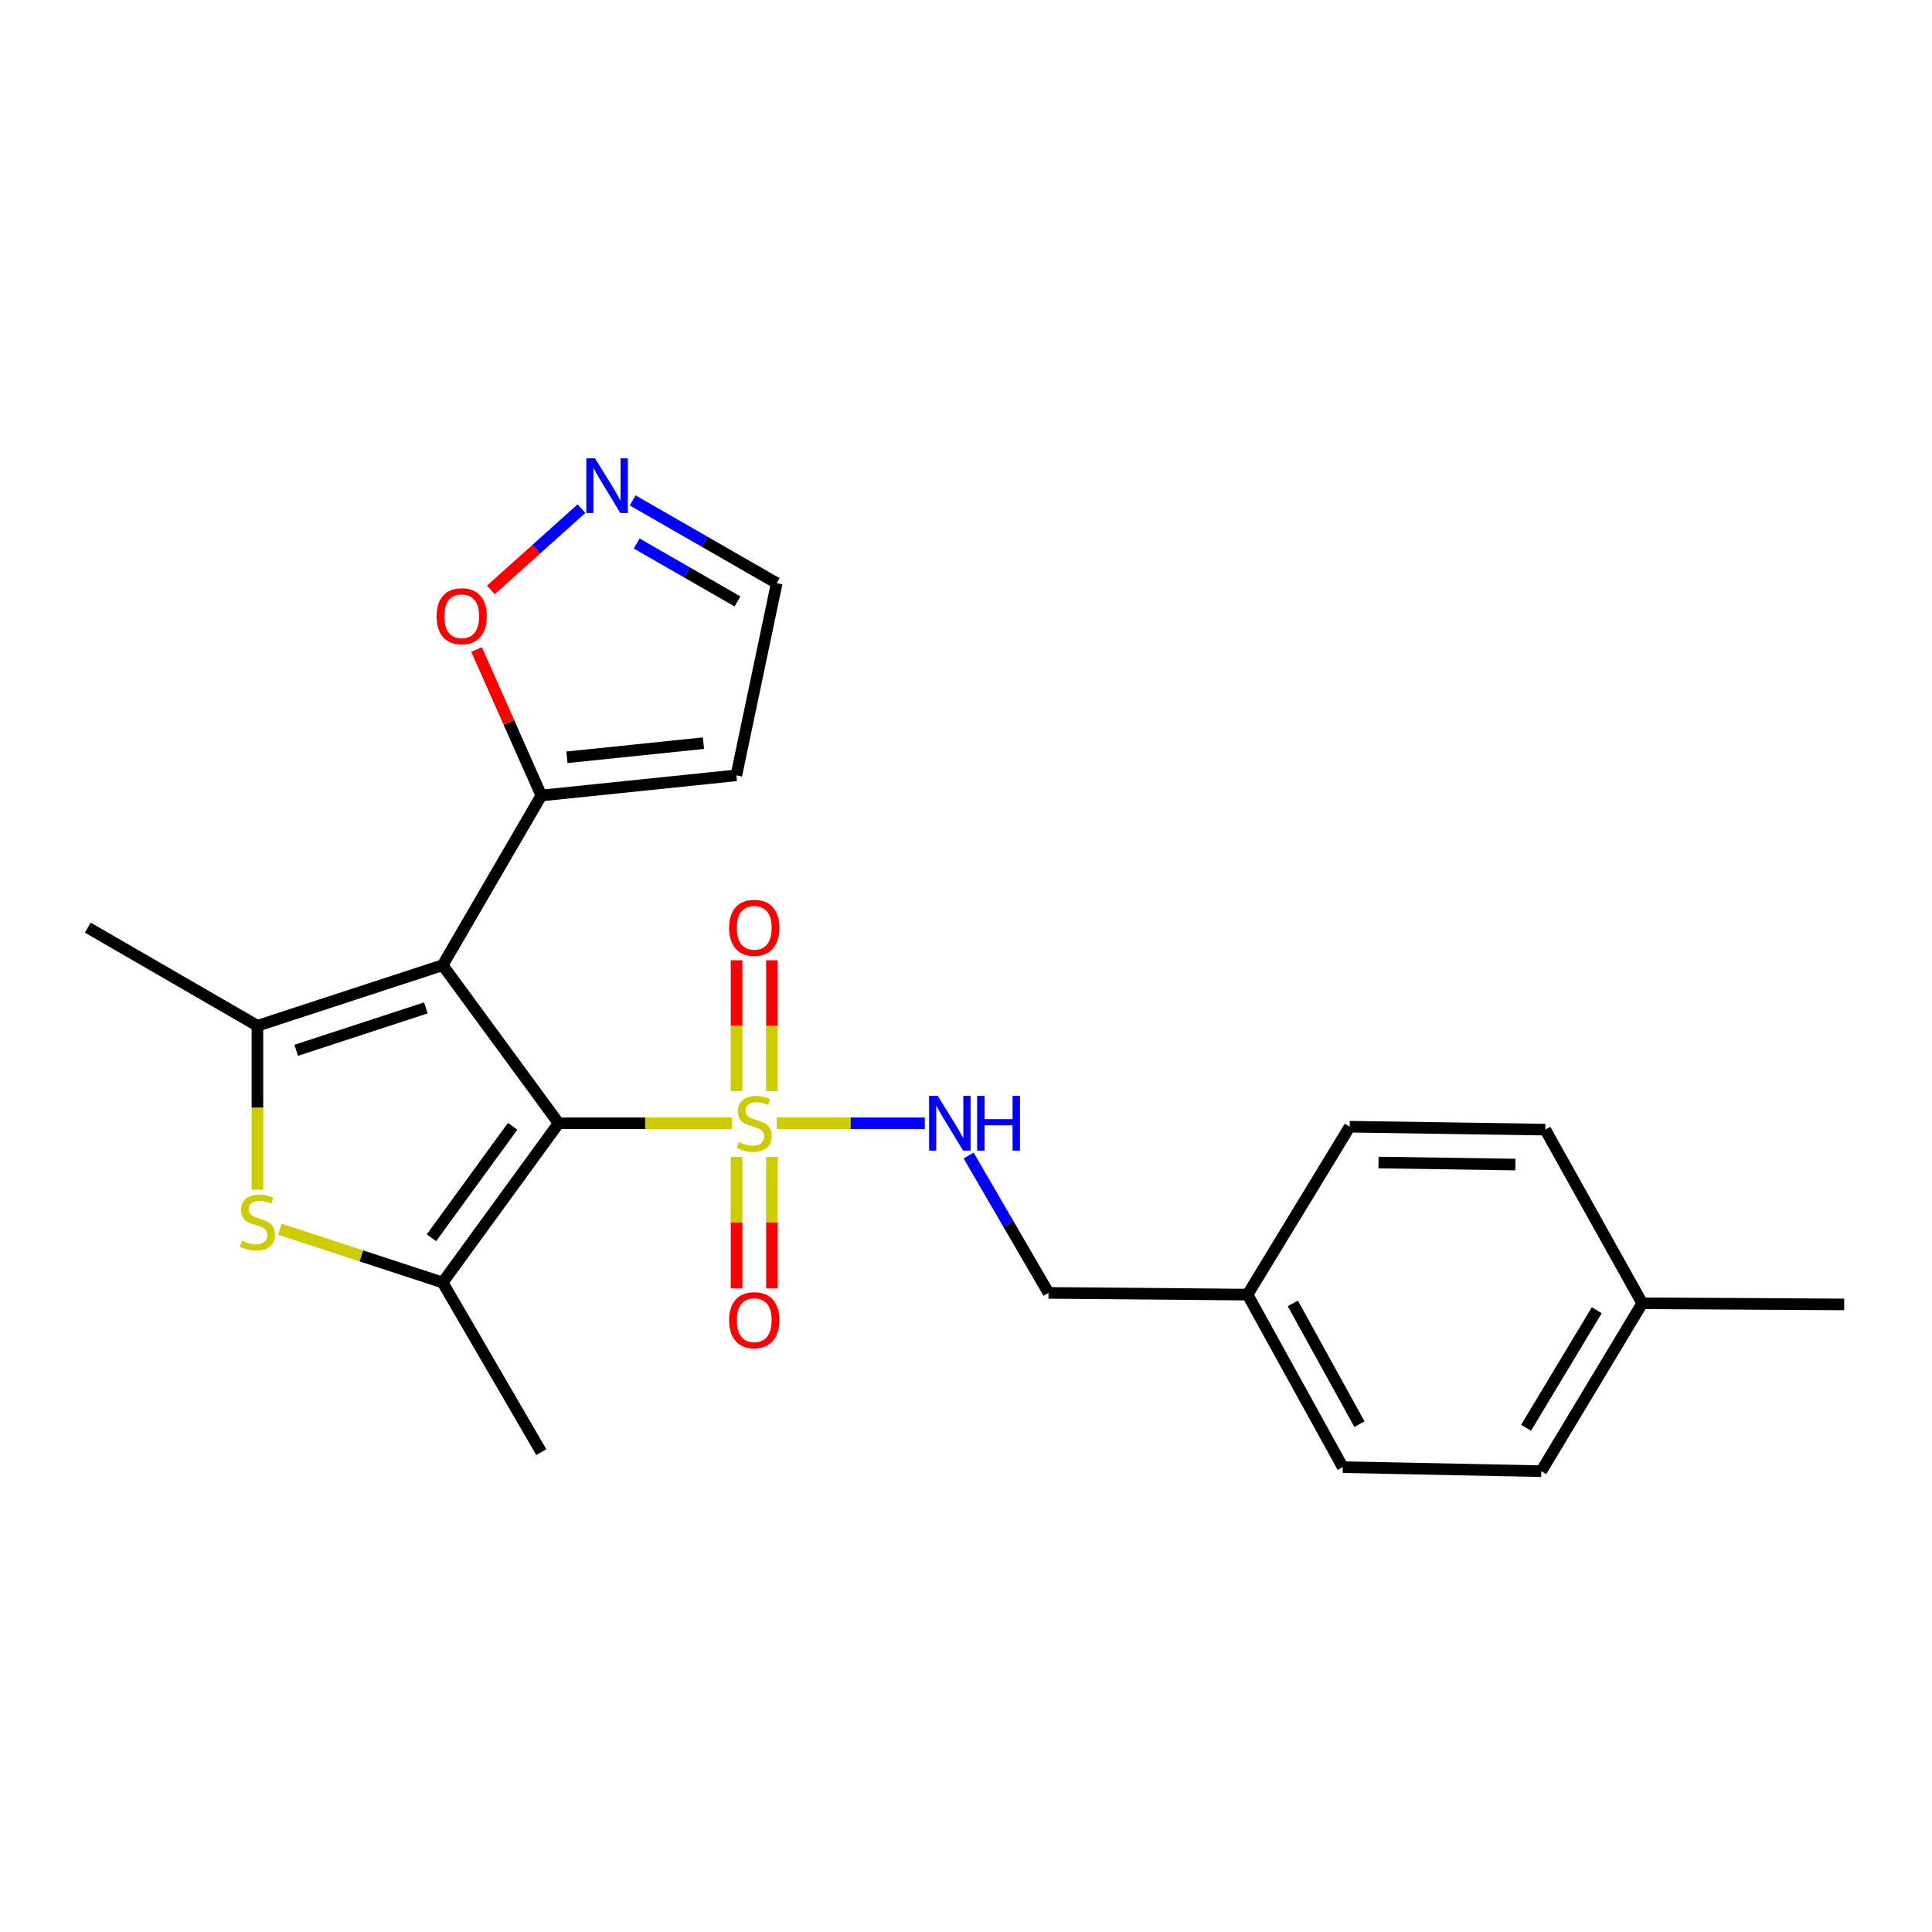 <?xml version='1.0' encoding='iso-8859-1'?>
<svg version='1.1' baseProfile='full'
              xmlns='http://www.w3.org/2000/svg'
                      xmlns:rdkit='http://www.rdkit.org/xml'
                      xmlns:xlink='http://www.w3.org/1999/xlink'
                  xml:space='preserve'
width='1000px' height='1000px' viewBox='0 0 1000 1000'>
<!-- END OF HEADER -->
<rect style='opacity:1.0;fill:#FFFFFF;stroke:none' width='1000' height='1000' x='0' y='0'> </rect>
<path class='bond-0' d='M 289.148,581.397 L 229.112,499.579' style='fill:none;fill-rule:evenodd;stroke:#000000;stroke-width:6px;stroke-linecap:butt;stroke-linejoin:miter;stroke-opacity:1' />
<path class='bond-1' d='M 289.148,581.397 L 333.962,581.397' style='fill:none;fill-rule:evenodd;stroke:#000000;stroke-width:6px;stroke-linecap:butt;stroke-linejoin:miter;stroke-opacity:1' />
<path class='bond-1' d='M 333.962,581.397 L 378.776,581.397' style='fill:none;fill-rule:evenodd;stroke:#CCCC00;stroke-width:6px;stroke-linecap:butt;stroke-linejoin:miter;stroke-opacity:1' />
<path class='bond-2' d='M 289.148,581.397 L 229.112,663.815' style='fill:none;fill-rule:evenodd;stroke:#000000;stroke-width:6px;stroke-linecap:butt;stroke-linejoin:miter;stroke-opacity:1' />
<path class='bond-2' d='M 265.34,582.977 L 223.315,640.67' style='fill:none;fill-rule:evenodd;stroke:#000000;stroke-width:6px;stroke-linecap:butt;stroke-linejoin:miter;stroke-opacity:1' />
<path class='bond-3' d='M 229.112,499.579 L 133.244,530.935' style='fill:none;fill-rule:evenodd;stroke:#000000;stroke-width:6px;stroke-linecap:butt;stroke-linejoin:miter;stroke-opacity:1' />
<path class='bond-3' d='M 220.425,521.688 L 153.317,543.637' style='fill:none;fill-rule:evenodd;stroke:#000000;stroke-width:6px;stroke-linecap:butt;stroke-linejoin:miter;stroke-opacity:1' />
<path class='bond-5' d='M 229.112,499.579 L 280.185,411.759' style='fill:none;fill-rule:evenodd;stroke:#000000;stroke-width:6px;stroke-linecap:butt;stroke-linejoin:miter;stroke-opacity:1' />
<path class='bond-6' d='M 401.999,581.397 L 440.327,581.397' style='fill:none;fill-rule:evenodd;stroke:#CCCC00;stroke-width:6px;stroke-linecap:butt;stroke-linejoin:miter;stroke-opacity:1' />
<path class='bond-6' d='M 440.327,581.397 L 478.656,581.397' style='fill:none;fill-rule:evenodd;stroke:#0000FF;stroke-width:6px;stroke-linecap:butt;stroke-linejoin:miter;stroke-opacity:1' />
<path class='bond-9' d='M 399.544,564.746 L 399.544,530.884' style='fill:none;fill-rule:evenodd;stroke:#CCCC00;stroke-width:6px;stroke-linecap:butt;stroke-linejoin:miter;stroke-opacity:1' />
<path class='bond-9' d='M 399.544,530.884 L 399.544,497.022' style='fill:none;fill-rule:evenodd;stroke:#FF0000;stroke-width:6px;stroke-linecap:butt;stroke-linejoin:miter;stroke-opacity:1' />
<path class='bond-9' d='M 381.231,564.746 L 381.231,530.884' style='fill:none;fill-rule:evenodd;stroke:#CCCC00;stroke-width:6px;stroke-linecap:butt;stroke-linejoin:miter;stroke-opacity:1' />
<path class='bond-9' d='M 381.231,530.884 L 381.231,497.022' style='fill:none;fill-rule:evenodd;stroke:#FF0000;stroke-width:6px;stroke-linecap:butt;stroke-linejoin:miter;stroke-opacity:1' />
<path class='bond-10' d='M 381.231,598.823 L 381.231,632.82' style='fill:none;fill-rule:evenodd;stroke:#CCCC00;stroke-width:6px;stroke-linecap:butt;stroke-linejoin:miter;stroke-opacity:1' />
<path class='bond-10' d='M 381.231,632.82 L 381.231,666.816' style='fill:none;fill-rule:evenodd;stroke:#FF0000;stroke-width:6px;stroke-linecap:butt;stroke-linejoin:miter;stroke-opacity:1' />
<path class='bond-10' d='M 399.544,598.823 L 399.544,632.82' style='fill:none;fill-rule:evenodd;stroke:#CCCC00;stroke-width:6px;stroke-linecap:butt;stroke-linejoin:miter;stroke-opacity:1' />
<path class='bond-10' d='M 399.544,632.82 L 399.544,666.816' style='fill:none;fill-rule:evenodd;stroke:#FF0000;stroke-width:6px;stroke-linecap:butt;stroke-linejoin:miter;stroke-opacity:1' />
<path class='bond-4' d='M 229.112,663.815 L 186.979,650.034' style='fill:none;fill-rule:evenodd;stroke:#000000;stroke-width:6px;stroke-linecap:butt;stroke-linejoin:miter;stroke-opacity:1' />
<path class='bond-4' d='M 186.979,650.034 L 144.846,636.254' style='fill:none;fill-rule:evenodd;stroke:#CCCC00;stroke-width:6px;stroke-linecap:butt;stroke-linejoin:miter;stroke-opacity:1' />
<path class='bond-15' d='M 229.112,663.815 L 280.185,751.625' style='fill:none;fill-rule:evenodd;stroke:#000000;stroke-width:6px;stroke-linecap:butt;stroke-linejoin:miter;stroke-opacity:1' />
<path class='bond-14' d='M 133.244,530.935 L 45.455,480.147' style='fill:none;fill-rule:evenodd;stroke:#000000;stroke-width:6px;stroke-linecap:butt;stroke-linejoin:miter;stroke-opacity:1' />
<path class='bond-23' d='M 133.244,530.935 L 133.244,573.368' style='fill:none;fill-rule:evenodd;stroke:#000000;stroke-width:6px;stroke-linecap:butt;stroke-linejoin:miter;stroke-opacity:1' />
<path class='bond-23' d='M 133.244,573.368 L 133.244,615.801' style='fill:none;fill-rule:evenodd;stroke:#CCCC00;stroke-width:6px;stroke-linecap:butt;stroke-linejoin:miter;stroke-opacity:1' />
<path class='bond-8' d='M 280.185,411.759 L 263.416,373.971' style='fill:none;fill-rule:evenodd;stroke:#000000;stroke-width:6px;stroke-linecap:butt;stroke-linejoin:miter;stroke-opacity:1' />
<path class='bond-8' d='M 263.416,373.971 L 246.648,336.182' style='fill:none;fill-rule:evenodd;stroke:#FF0000;stroke-width:6px;stroke-linecap:butt;stroke-linejoin:miter;stroke-opacity:1' />
<path class='bond-11' d='M 280.185,411.759 L 381.139,401.31' style='fill:none;fill-rule:evenodd;stroke:#000000;stroke-width:6px;stroke-linecap:butt;stroke-linejoin:miter;stroke-opacity:1' />
<path class='bond-11' d='M 293.443,391.976 L 364.111,384.662' style='fill:none;fill-rule:evenodd;stroke:#000000;stroke-width:6px;stroke-linecap:butt;stroke-linejoin:miter;stroke-opacity:1' />
<path class='bond-13' d='M 501.349,598.096 L 522.024,633.647' style='fill:none;fill-rule:evenodd;stroke:#0000FF;stroke-width:6px;stroke-linecap:butt;stroke-linejoin:miter;stroke-opacity:1' />
<path class='bond-13' d='M 522.024,633.647 L 542.699,669.197' style='fill:none;fill-rule:evenodd;stroke:#000000;stroke-width:6px;stroke-linecap:butt;stroke-linejoin:miter;stroke-opacity:1' />
<path class='bond-7' d='M 300.959,263.288 L 277.506,284.322' style='fill:none;fill-rule:evenodd;stroke:#0000FF;stroke-width:6px;stroke-linecap:butt;stroke-linejoin:miter;stroke-opacity:1' />
<path class='bond-7' d='M 277.506,284.322 L 254.052,305.356' style='fill:none;fill-rule:evenodd;stroke:#FF0000;stroke-width:6px;stroke-linecap:butt;stroke-linejoin:miter;stroke-opacity:1' />
<path class='bond-24' d='M 327.498,259.017 L 364.762,280.434' style='fill:none;fill-rule:evenodd;stroke:#0000FF;stroke-width:6px;stroke-linecap:butt;stroke-linejoin:miter;stroke-opacity:1' />
<path class='bond-24' d='M 364.762,280.434 L 402.026,301.851' style='fill:none;fill-rule:evenodd;stroke:#000000;stroke-width:6px;stroke-linecap:butt;stroke-linejoin:miter;stroke-opacity:1' />
<path class='bond-24' d='M 329.552,281.319 L 355.637,296.311' style='fill:none;fill-rule:evenodd;stroke:#0000FF;stroke-width:6px;stroke-linecap:butt;stroke-linejoin:miter;stroke-opacity:1' />
<path class='bond-24' d='M 355.637,296.311 L 381.722,311.303' style='fill:none;fill-rule:evenodd;stroke:#000000;stroke-width:6px;stroke-linecap:butt;stroke-linejoin:miter;stroke-opacity:1' />
<path class='bond-12' d='M 381.139,401.31 L 402.026,301.851' style='fill:none;fill-rule:evenodd;stroke:#000000;stroke-width:6px;stroke-linecap:butt;stroke-linejoin:miter;stroke-opacity:1' />
<path class='bond-16' d='M 542.699,669.197 L 645.73,670.092' style='fill:none;fill-rule:evenodd;stroke:#000000;stroke-width:6px;stroke-linecap:butt;stroke-linejoin:miter;stroke-opacity:1' />
<path class='bond-18' d='M 645.73,670.092 L 698.593,583.188' style='fill:none;fill-rule:evenodd;stroke:#000000;stroke-width:6px;stroke-linecap:butt;stroke-linejoin:miter;stroke-opacity:1' />
<path class='bond-19' d='M 645.73,670.092 L 695.012,759.398' style='fill:none;fill-rule:evenodd;stroke:#000000;stroke-width:6px;stroke-linecap:butt;stroke-linejoin:miter;stroke-opacity:1' />
<path class='bond-19' d='M 669.156,674.64 L 703.653,737.154' style='fill:none;fill-rule:evenodd;stroke:#000000;stroke-width:6px;stroke-linecap:butt;stroke-linejoin:miter;stroke-opacity:1' />
<path class='bond-17' d='M 850.02,674.579 L 797.757,761.484' style='fill:none;fill-rule:evenodd;stroke:#000000;stroke-width:6px;stroke-linecap:butt;stroke-linejoin:miter;stroke-opacity:1' />
<path class='bond-17' d='M 826.487,678.177 L 789.903,739.01' style='fill:none;fill-rule:evenodd;stroke:#000000;stroke-width:6px;stroke-linecap:butt;stroke-linejoin:miter;stroke-opacity:1' />
<path class='bond-22' d='M 850.02,674.579 L 954.545,675.169' style='fill:none;fill-rule:evenodd;stroke:#000000;stroke-width:6px;stroke-linecap:butt;stroke-linejoin:miter;stroke-opacity:1' />
<path class='bond-25' d='M 850.02,674.579 L 799.832,584.693' style='fill:none;fill-rule:evenodd;stroke:#000000;stroke-width:6px;stroke-linecap:butt;stroke-linejoin:miter;stroke-opacity:1' />
<path class='bond-20' d='M 698.593,583.188 L 799.832,584.693' style='fill:none;fill-rule:evenodd;stroke:#000000;stroke-width:6px;stroke-linecap:butt;stroke-linejoin:miter;stroke-opacity:1' />
<path class='bond-20' d='M 713.506,601.724 L 784.374,602.778' style='fill:none;fill-rule:evenodd;stroke:#000000;stroke-width:6px;stroke-linecap:butt;stroke-linejoin:miter;stroke-opacity:1' />
<path class='bond-21' d='M 695.012,759.398 L 797.757,761.484' style='fill:none;fill-rule:evenodd;stroke:#000000;stroke-width:6px;stroke-linecap:butt;stroke-linejoin:miter;stroke-opacity:1' />
<path  class='atom-2' d='M 382.387 591.117
Q 382.707 591.237, 384.027 591.797
Q 385.347 592.357, 386.787 592.717
Q 388.267 593.037, 389.707 593.037
Q 392.387 593.037, 393.947 591.757
Q 395.507 590.437, 395.507 588.157
Q 395.507 586.597, 394.707 585.637
Q 393.947 584.677, 392.747 584.157
Q 391.547 583.637, 389.547 583.037
Q 387.027 582.277, 385.507 581.557
Q 384.027 580.837, 382.947 579.317
Q 381.907 577.797, 381.907 575.237
Q 381.907 571.677, 384.307 569.477
Q 386.747 567.277, 391.547 567.277
Q 394.827 567.277, 398.547 568.837
L 397.627 571.917
Q 394.227 570.517, 391.667 570.517
Q 388.907 570.517, 387.387 571.677
Q 385.867 572.797, 385.907 574.757
Q 385.907 576.277, 386.667 577.197
Q 387.467 578.117, 388.587 578.637
Q 389.747 579.157, 391.667 579.757
Q 394.227 580.557, 395.747 581.357
Q 397.267 582.157, 398.347 583.797
Q 399.467 585.397, 399.467 588.157
Q 399.467 592.077, 396.827 594.197
Q 394.227 596.277, 389.867 596.277
Q 387.347 596.277, 385.427 595.717
Q 383.547 595.197, 381.307 594.277
L 382.387 591.117
' fill='#CCCC00'/>
<path  class='atom-5' d='M 125.244 642.179
Q 125.564 642.299, 126.884 642.859
Q 128.204 643.419, 129.644 643.779
Q 131.124 644.099, 132.564 644.099
Q 135.244 644.099, 136.804 642.819
Q 138.364 641.499, 138.364 639.219
Q 138.364 637.659, 137.564 636.699
Q 136.804 635.739, 135.604 635.219
Q 134.404 634.699, 132.404 634.099
Q 129.884 633.339, 128.364 632.619
Q 126.884 631.899, 125.804 630.379
Q 124.764 628.859, 124.764 626.299
Q 124.764 622.739, 127.164 620.539
Q 129.604 618.339, 134.404 618.339
Q 137.684 618.339, 141.404 619.899
L 140.484 622.979
Q 137.084 621.579, 134.524 621.579
Q 131.764 621.579, 130.244 622.739
Q 128.724 623.859, 128.764 625.819
Q 128.764 627.339, 129.524 628.259
Q 130.324 629.179, 131.444 629.699
Q 132.604 630.219, 134.524 630.819
Q 137.084 631.619, 138.604 632.419
Q 140.124 633.219, 141.204 634.859
Q 142.324 636.459, 142.324 639.219
Q 142.324 643.139, 139.684 645.259
Q 137.084 647.339, 132.724 647.339
Q 130.204 647.339, 128.284 646.779
Q 126.404 646.259, 124.164 645.339
L 125.244 642.179
' fill='#CCCC00'/>
<path  class='atom-7' d='M 485.377 567.237
L 494.657 582.237
Q 495.577 583.717, 497.057 586.397
Q 498.537 589.077, 498.617 589.237
L 498.617 567.237
L 502.377 567.237
L 502.377 595.557
L 498.497 595.557
L 488.537 579.157
Q 487.377 577.237, 486.137 575.037
Q 484.937 572.837, 484.577 572.157
L 484.577 595.557
L 480.897 595.557
L 480.897 567.237
L 485.377 567.237
' fill='#0000FF'/>
<path  class='atom-7' d='M 505.777 567.237
L 509.617 567.237
L 509.617 579.277
L 524.097 579.277
L 524.097 567.237
L 527.937 567.237
L 527.937 595.557
L 524.097 595.557
L 524.097 582.477
L 509.617 582.477
L 509.617 595.557
L 505.777 595.557
L 505.777 567.237
' fill='#0000FF'/>
<path  class='atom-8' d='M 307.966 237.229
L 317.246 252.229
Q 318.166 253.709, 319.646 256.389
Q 321.126 259.069, 321.206 259.229
L 321.206 237.229
L 324.966 237.229
L 324.966 265.549
L 321.086 265.549
L 311.126 249.149
Q 309.966 247.229, 308.726 245.029
Q 307.526 242.829, 307.166 242.149
L 307.166 265.549
L 303.486 265.549
L 303.486 237.229
L 307.966 237.229
' fill='#0000FF'/>
<path  class='atom-9' d='M 225.971 318.962
Q 225.971 312.162, 229.331 308.362
Q 232.691 304.562, 238.971 304.562
Q 245.251 304.562, 248.611 308.362
Q 251.971 312.162, 251.971 318.962
Q 251.971 325.842, 248.571 329.762
Q 245.171 333.642, 238.971 333.642
Q 232.731 333.642, 229.331 329.762
Q 225.971 325.882, 225.971 318.962
M 238.971 330.442
Q 243.291 330.442, 245.611 327.562
Q 247.971 324.642, 247.971 318.962
Q 247.971 313.402, 245.611 310.602
Q 243.291 307.762, 238.971 307.762
Q 234.651 307.762, 232.291 310.562
Q 229.971 313.362, 229.971 318.962
Q 229.971 324.682, 232.291 327.562
Q 234.651 330.442, 238.971 330.442
' fill='#FF0000'/>
<path  class='atom-10' d='M 377.387 480.227
Q 377.387 473.427, 380.747 469.627
Q 384.107 465.827, 390.387 465.827
Q 396.667 465.827, 400.027 469.627
Q 403.387 473.427, 403.387 480.227
Q 403.387 487.107, 399.987 491.027
Q 396.587 494.907, 390.387 494.907
Q 384.147 494.907, 380.747 491.027
Q 377.387 487.147, 377.387 480.227
M 390.387 491.707
Q 394.707 491.707, 397.027 488.827
Q 399.387 485.907, 399.387 480.227
Q 399.387 474.667, 397.027 471.867
Q 394.707 469.027, 390.387 469.027
Q 386.067 469.027, 383.707 471.827
Q 381.387 474.627, 381.387 480.227
Q 381.387 485.947, 383.707 488.827
Q 386.067 491.707, 390.387 491.707
' fill='#FF0000'/>
<path  class='atom-11' d='M 377.387 683.327
Q 377.387 676.527, 380.747 672.727
Q 384.107 668.927, 390.387 668.927
Q 396.667 668.927, 400.027 672.727
Q 403.387 676.527, 403.387 683.327
Q 403.387 690.207, 399.987 694.127
Q 396.587 698.007, 390.387 698.007
Q 384.147 698.007, 380.747 694.127
Q 377.387 690.247, 377.387 683.327
M 390.387 694.807
Q 394.707 694.807, 397.027 691.927
Q 399.387 689.007, 399.387 683.327
Q 399.387 677.767, 397.027 674.967
Q 394.707 672.127, 390.387 672.127
Q 386.067 672.127, 383.707 674.927
Q 381.387 677.727, 381.387 683.327
Q 381.387 689.047, 383.707 691.927
Q 386.067 694.807, 390.387 694.807
' fill='#FF0000'/>
</svg>
